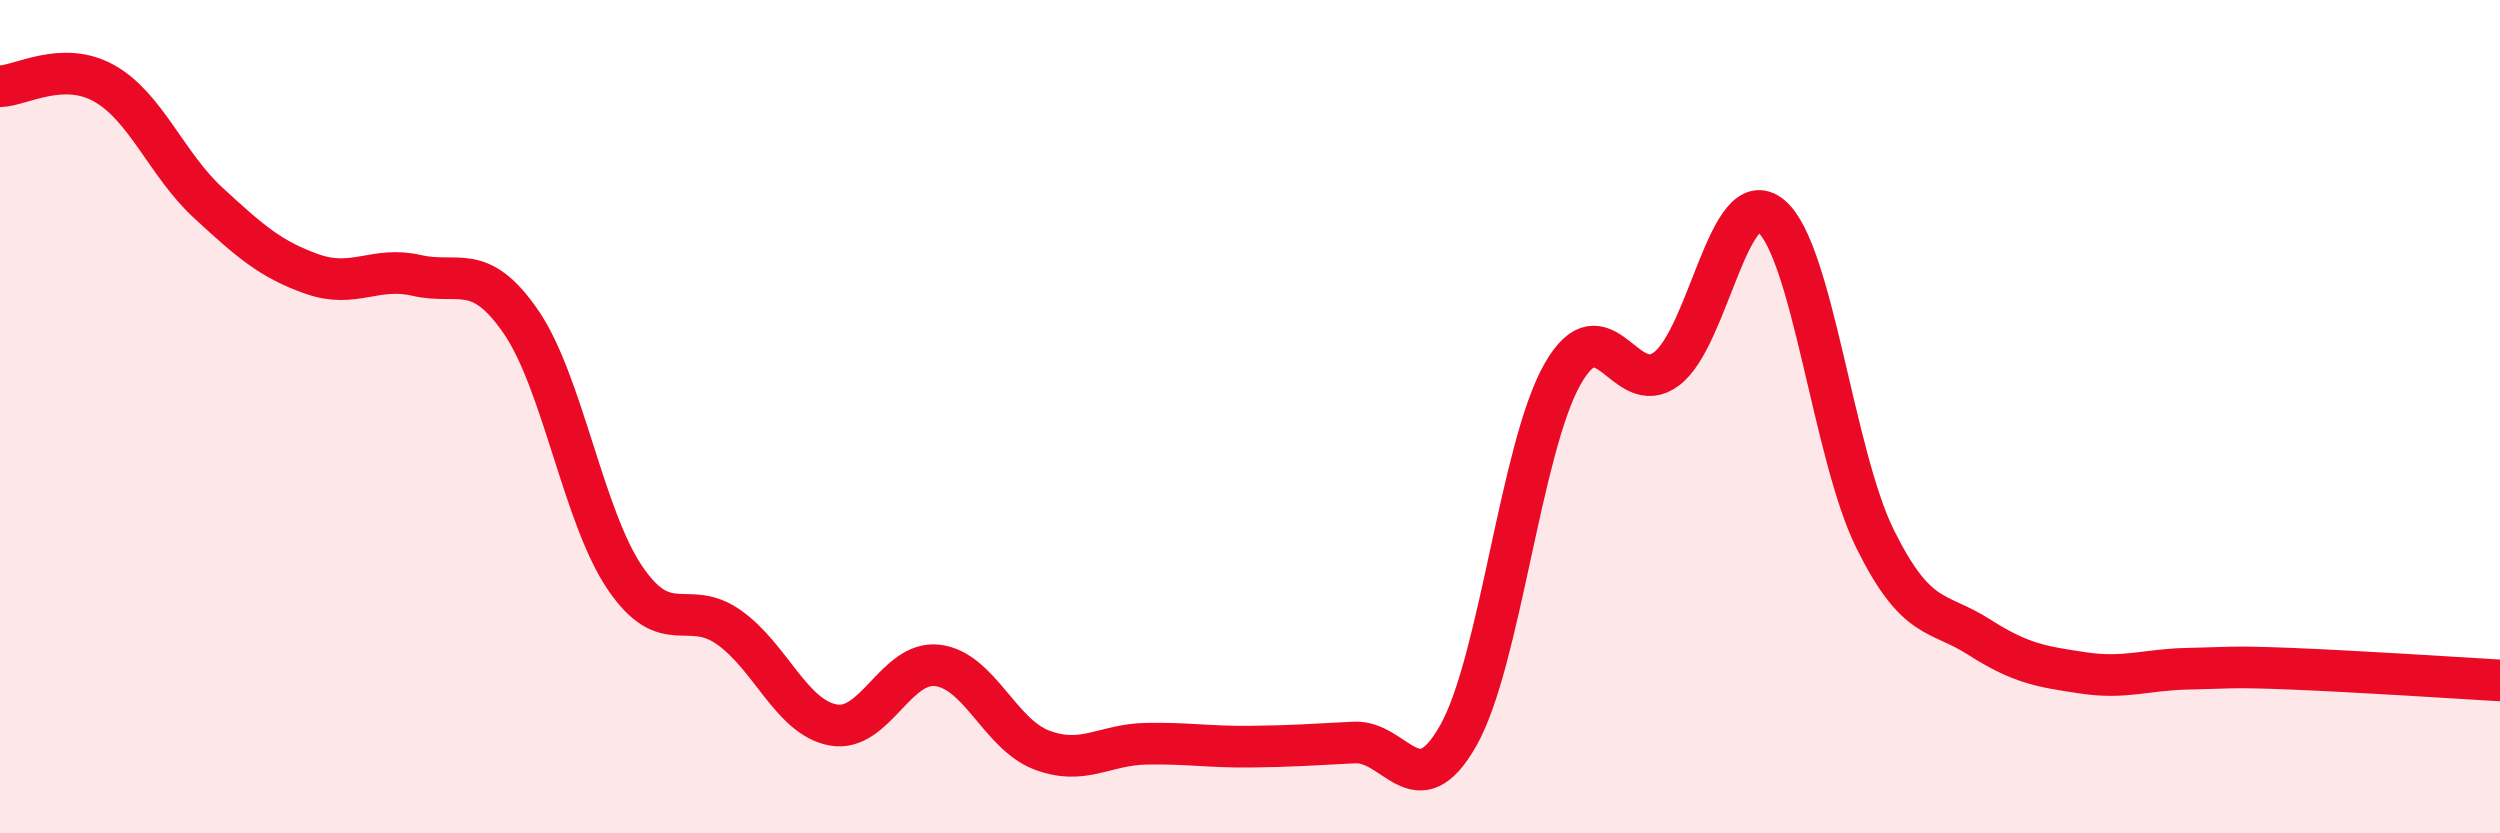 
    <svg width="60" height="20" viewBox="0 0 60 20" xmlns="http://www.w3.org/2000/svg">
      <path
        d="M 0,2.07 C 0.5,2.06 1.5,1.44 2.5,2 C 3.5,2.56 4,3.95 5,4.87 C 6,5.79 6.5,6.23 7.5,6.58 C 8.5,6.93 9,6.38 10,6.61 C 11,6.84 11.5,6.27 12.5,7.72 C 13.5,9.17 14,12.4 15,13.87 C 16,15.34 16.5,14.35 17.5,15.06 C 18.5,15.77 19,17.22 20,17.4 C 21,17.58 21.5,15.85 22.5,15.97 C 23.5,16.09 24,17.62 25,18 C 26,18.38 26.5,17.87 27.5,17.85 C 28.5,17.83 29,17.93 30,17.92 C 31,17.91 31.5,17.87 32.5,17.82 C 33.5,17.77 34,19.42 35,17.65 C 36,15.88 36.5,10.74 37.5,8.98 C 38.5,7.22 39,9.61 40,8.85 C 41,8.09 41.5,4.36 42.5,5.18 C 43.5,6 44,10.91 45,12.93 C 46,14.95 46.5,14.65 47.5,15.29 C 48.5,15.93 49,16 50,16.15 C 51,16.3 51.5,16.07 52.5,16.05 C 53.5,16.03 53.5,15.99 55,16.05 C 56.5,16.11 59,16.27 60,16.33L60 20L0 20Z"
        fill="#EB0A25"
        opacity="0.1"
        stroke-linecap="round"
        stroke-linejoin="round"
      />
      <path
        d="M 0,2.07 C 0.5,2.06 1.5,1.44 2.5,2 C 3.5,2.56 4,3.95 5,4.87 C 6,5.79 6.5,6.23 7.5,6.58 C 8.5,6.93 9,6.38 10,6.61 C 11,6.84 11.5,6.27 12.5,7.72 C 13.5,9.17 14,12.4 15,13.87 C 16,15.34 16.5,14.35 17.5,15.06 C 18.5,15.77 19,17.22 20,17.4 C 21,17.58 21.5,15.85 22.5,15.97 C 23.5,16.09 24,17.62 25,18 C 26,18.38 26.5,17.87 27.5,17.85 C 28.5,17.83 29,17.93 30,17.92 C 31,17.91 31.5,17.87 32.5,17.82 C 33.5,17.77 34,19.42 35,17.65 C 36,15.88 36.5,10.74 37.5,8.98 C 38.5,7.22 39,9.61 40,8.85 C 41,8.09 41.5,4.36 42.5,5.18 C 43.5,6 44,10.91 45,12.93 C 46,14.95 46.5,14.65 47.5,15.29 C 48.5,15.93 49,16 50,16.15 C 51,16.3 51.5,16.07 52.5,16.05 C 53.5,16.03 53.5,15.99 55,16.05 C 56.5,16.11 59,16.27 60,16.33"
        stroke="#EB0A25"
        stroke-width="1"
        fill="none"
        stroke-linecap="round"
        stroke-linejoin="round"
      />
    </svg>
  